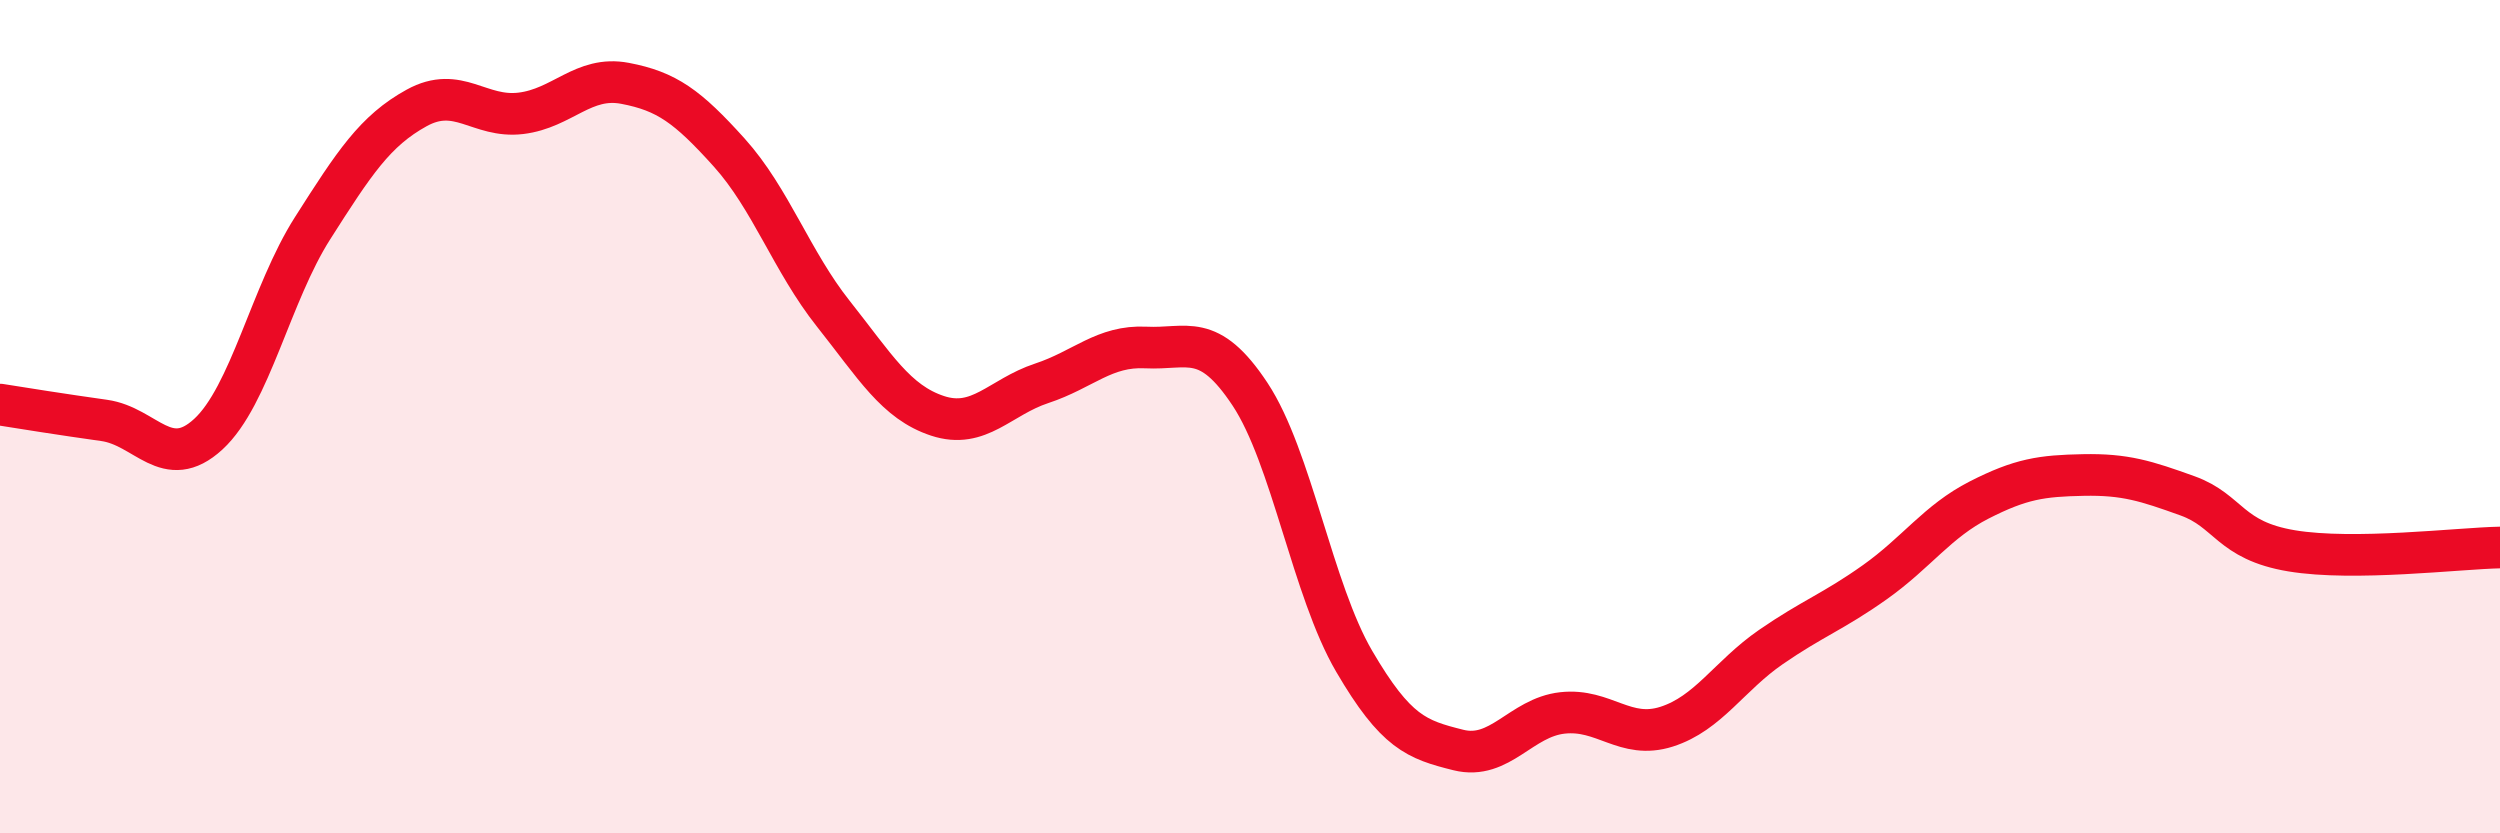 
    <svg width="60" height="20" viewBox="0 0 60 20" xmlns="http://www.w3.org/2000/svg">
      <path
        d="M 0,9.71 C 0.5,9.79 1.5,9.95 2.5,10.09 C 3.5,10.23 4,11.34 5,10.42 C 6,9.5 6.5,7.05 7.5,5.48 C 8.5,3.91 9,3.14 10,2.59 C 11,2.04 11.5,2.84 12.5,2.72 C 13.5,2.6 14,1.81 15,2 C 16,2.19 16.5,2.55 17.5,3.66 C 18.5,4.77 19,6.27 20,7.53 C 21,8.79 21.5,9.65 22.5,9.98 C 23.5,10.31 24,9.53 25,9.2 C 26,8.87 26.5,8.29 27.5,8.34 C 28.5,8.39 29,7.95 30,9.46 C 31,10.97 31.5,14.16 32.5,15.87 C 33.5,17.58 34,17.75 35,18 C 36,18.25 36.5,17.22 37.5,17.11 C 38.5,17 39,17.76 40,17.44 C 41,17.12 41.5,16.22 42.5,15.53 C 43.5,14.84 44,14.68 45,13.97 C 46,13.26 46.5,12.51 47.5,12 C 48.5,11.49 49,11.42 50,11.4 C 51,11.38 51.5,11.54 52.5,11.9 C 53.5,12.26 53.5,12.97 55,13.22 C 56.5,13.47 59,13.16 60,13.14L60 20L0 20Z"
        fill="#EB0A25"
        opacity="0.1"
        stroke-linecap="round"
        stroke-linejoin="round"
      />
      <path
        d="M 0,9.71 C 0.5,9.79 1.5,9.95 2.5,10.09 C 3.5,10.23 4,11.34 5,10.42 C 6,9.5 6.5,7.05 7.5,5.48 C 8.5,3.91 9,3.14 10,2.59 C 11,2.04 11.5,2.84 12.5,2.72 C 13.5,2.6 14,1.81 15,2 C 16,2.19 16.5,2.55 17.5,3.66 C 18.5,4.77 19,6.27 20,7.53 C 21,8.79 21.5,9.65 22.5,9.98 C 23.5,10.31 24,9.53 25,9.2 C 26,8.87 26.5,8.29 27.5,8.34 C 28.5,8.39 29,7.95 30,9.46 C 31,10.97 31.5,14.16 32.5,15.87 C 33.5,17.58 34,17.75 35,18 C 36,18.25 36.5,17.22 37.5,17.11 C 38.5,17 39,17.76 40,17.44 C 41,17.12 41.5,16.22 42.5,15.53 C 43.5,14.84 44,14.68 45,13.97 C 46,13.26 46.5,12.51 47.5,12 C 48.5,11.49 49,11.42 50,11.4 C 51,11.38 51.5,11.54 52.5,11.9 C 53.5,12.26 53.5,12.97 55,13.22 C 56.5,13.47 59,13.16 60,13.14"
        stroke="#EB0A25"
        stroke-width="1"
        fill="none"
        stroke-linecap="round"
        stroke-linejoin="round"
      />
    </svg>
  